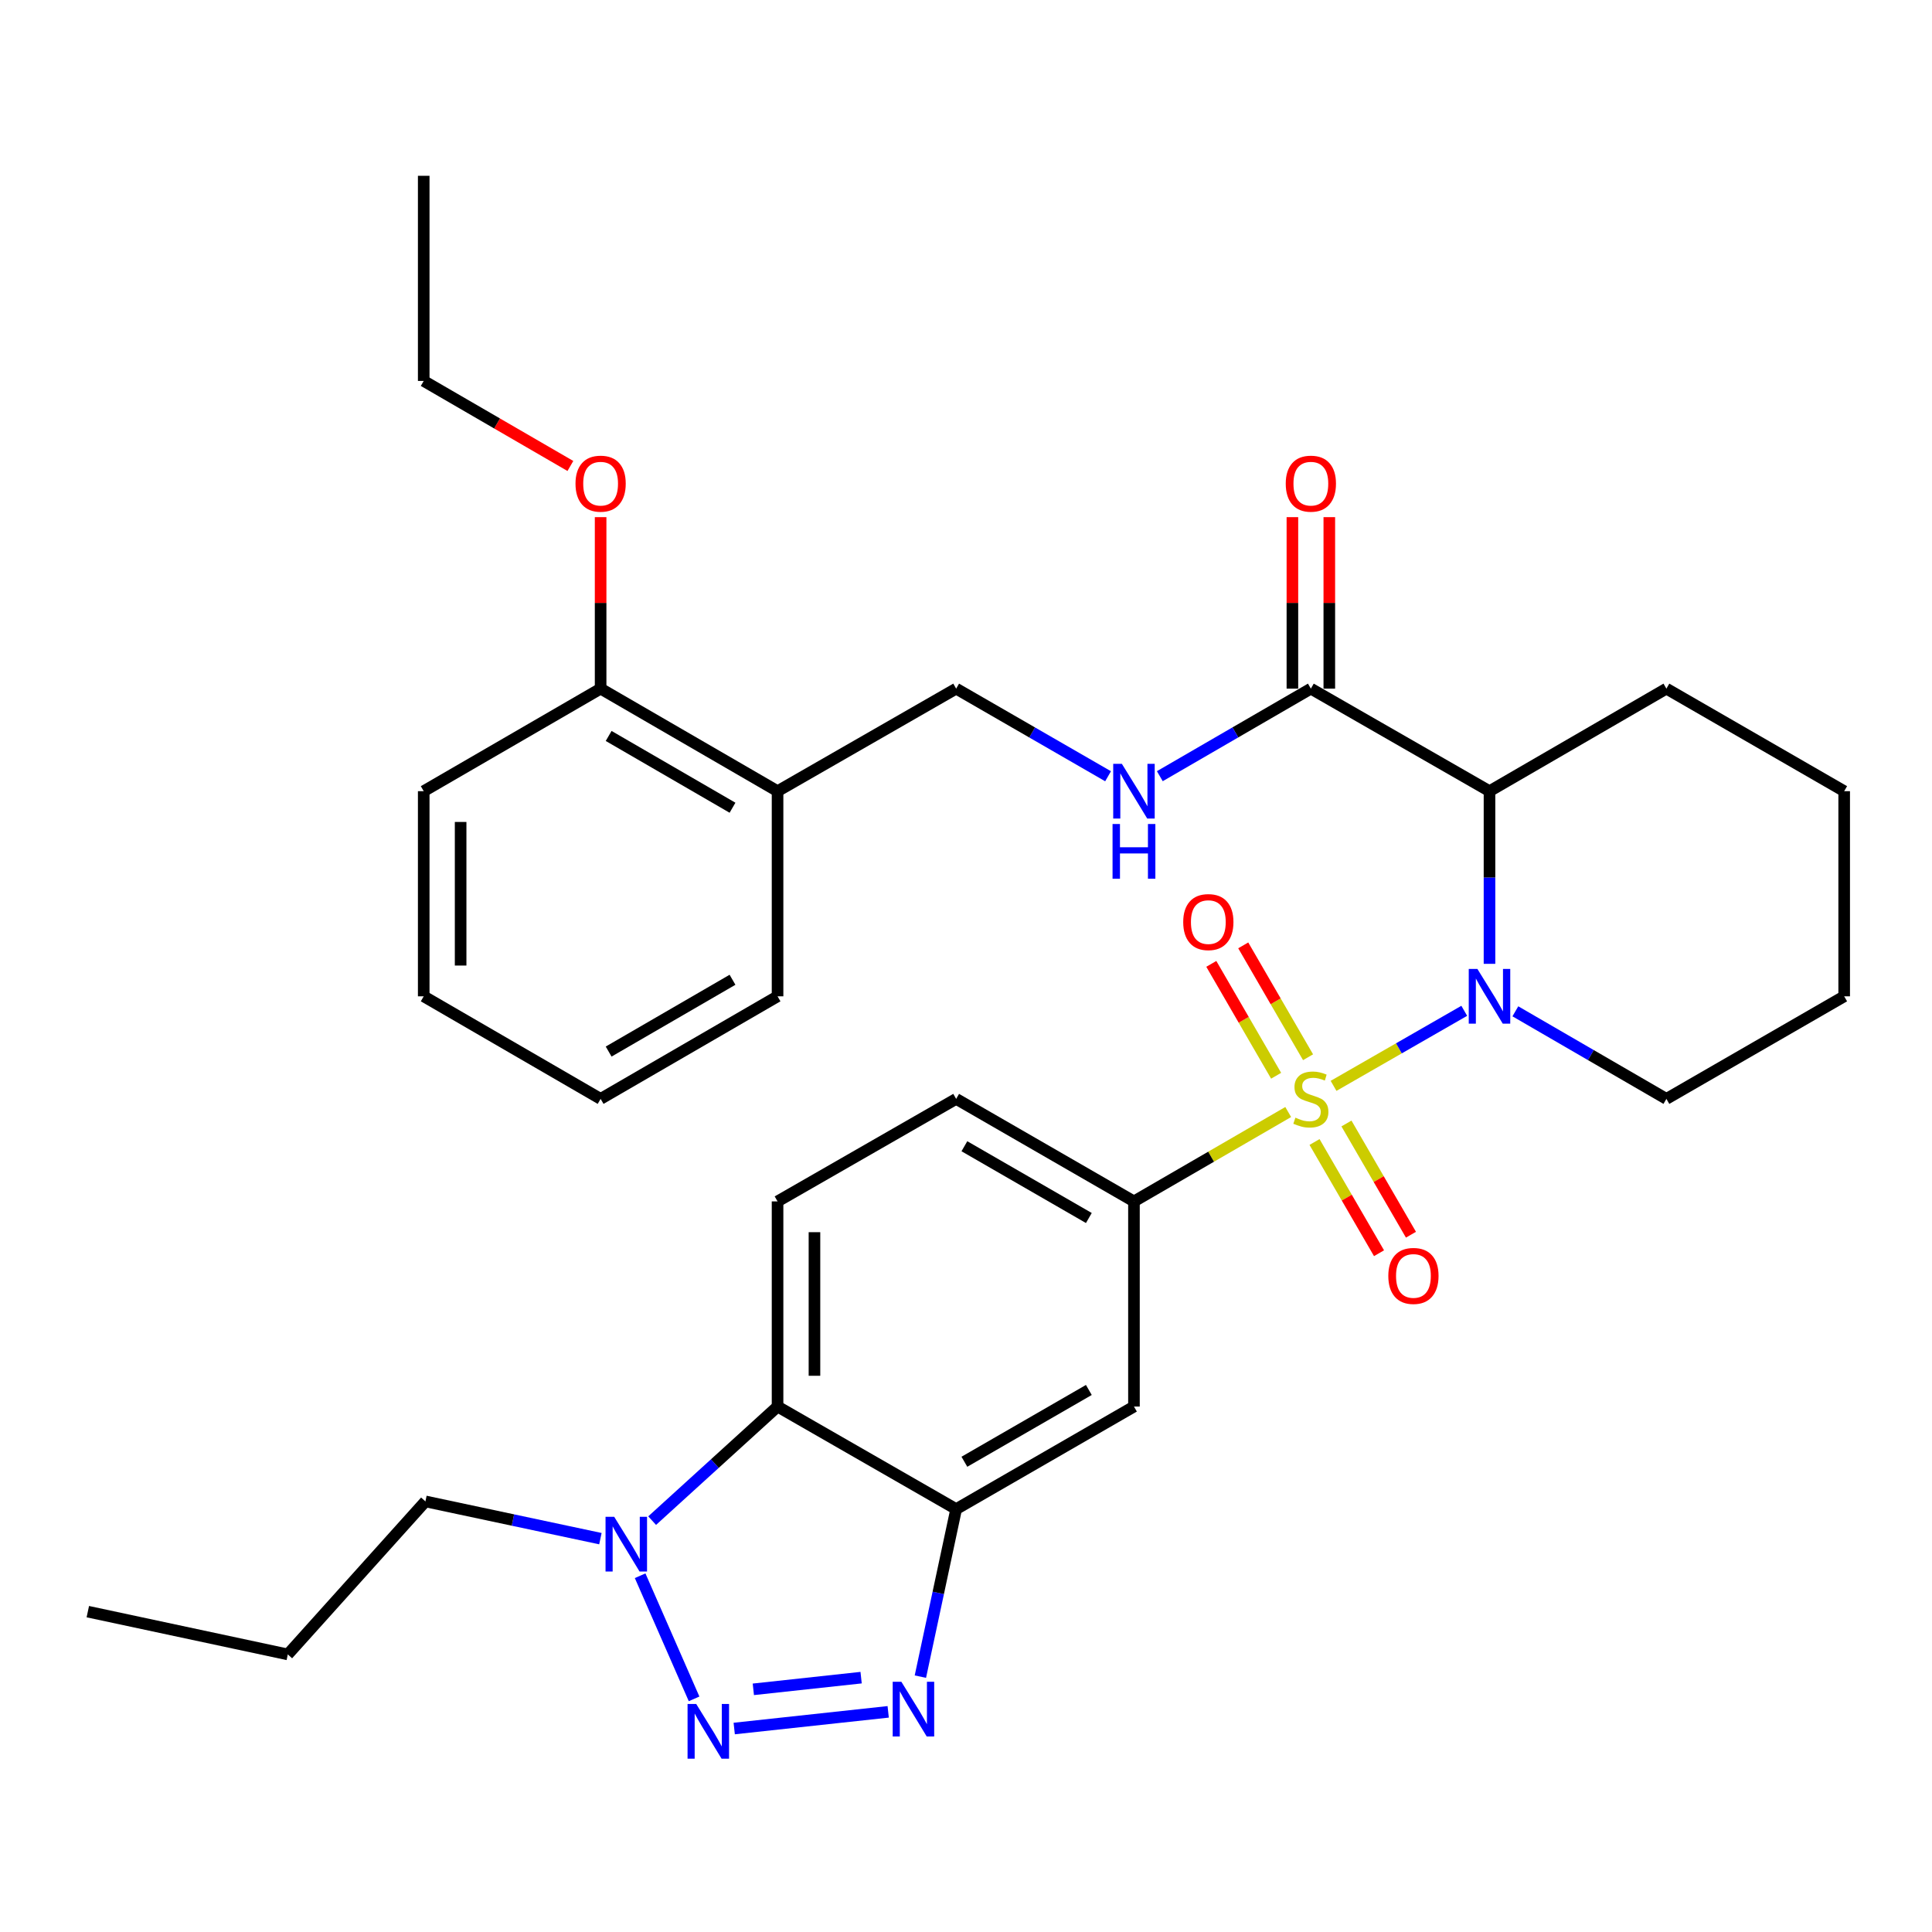 <?xml version='1.0' encoding='iso-8859-1'?>
<svg version='1.1' baseProfile='full'
              xmlns='http://www.w3.org/2000/svg'
                      xmlns:rdkit='http://www.rdkit.org/xml'
                      xmlns:xlink='http://www.w3.org/1999/xlink'
                  xml:space='preserve'
width='1000px' height='1000px' viewBox='0 0 1000 1000'>
<!-- END OF HEADER -->
<rect style='opacity:1.0;fill:#FFFFFF;stroke:none' width='1000' height='1000' x='0' y='0'> </rect>
<path class='bond-0' d='M 690.244,562.038 L 724.07,542.617' style='fill:none;fill-rule:evenodd;stroke:#CCCC00;stroke-width:6px;stroke-linecap:butt;stroke-linejoin:miter;stroke-opacity:1' />
<path class='bond-0' d='M 724.07,542.617 L 757.896,523.195' style='fill:none;fill-rule:evenodd;stroke:#0000FF;stroke-width:6px;stroke-linecap:butt;stroke-linejoin:miter;stroke-opacity:1' />
<path class='bond-6' d='M 666.773,575.578 L 626.854,598.713' style='fill:none;fill-rule:evenodd;stroke:#CCCC00;stroke-width:6px;stroke-linecap:butt;stroke-linejoin:miter;stroke-opacity:1' />
<path class='bond-6' d='M 626.854,598.713 L 586.935,621.849' style='fill:none;fill-rule:evenodd;stroke:#000000;stroke-width:6px;stroke-linecap:butt;stroke-linejoin:miter;stroke-opacity:1' />
<path class='bond-10' d='M 680.398,591.099 L 697.089,619.883' style='fill:none;fill-rule:evenodd;stroke:#CCCC00;stroke-width:6px;stroke-linecap:butt;stroke-linejoin:miter;stroke-opacity:1' />
<path class='bond-10' d='M 697.089,619.883 L 713.779,648.666' style='fill:none;fill-rule:evenodd;stroke:#FF0000;stroke-width:6px;stroke-linecap:butt;stroke-linejoin:miter;stroke-opacity:1' />
<path class='bond-10' d='M 696.924,581.516 L 713.615,610.299' style='fill:none;fill-rule:evenodd;stroke:#CCCC00;stroke-width:6px;stroke-linecap:butt;stroke-linejoin:miter;stroke-opacity:1' />
<path class='bond-10' d='M 713.615,610.299 L 730.306,639.083' style='fill:none;fill-rule:evenodd;stroke:#FF0000;stroke-width:6px;stroke-linecap:butt;stroke-linejoin:miter;stroke-opacity:1' />
<path class='bond-11' d='M 677.049,547.227 L 660.275,518.273' style='fill:none;fill-rule:evenodd;stroke:#CCCC00;stroke-width:6px;stroke-linecap:butt;stroke-linejoin:miter;stroke-opacity:1' />
<path class='bond-11' d='M 660.275,518.273 L 643.5,489.32' style='fill:none;fill-rule:evenodd;stroke:#FF0000;stroke-width:6px;stroke-linecap:butt;stroke-linejoin:miter;stroke-opacity:1' />
<path class='bond-11' d='M 660.519,556.804 L 643.744,527.851' style='fill:none;fill-rule:evenodd;stroke:#CCCC00;stroke-width:6px;stroke-linecap:butt;stroke-linejoin:miter;stroke-opacity:1' />
<path class='bond-11' d='M 643.744,527.851 L 626.97,498.898' style='fill:none;fill-rule:evenodd;stroke:#FF0000;stroke-width:6px;stroke-linecap:butt;stroke-linejoin:miter;stroke-opacity:1' />
<path class='bond-3' d='M 770.963,498.878 L 770.963,454.197' style='fill:none;fill-rule:evenodd;stroke:#0000FF;stroke-width:6px;stroke-linecap:butt;stroke-linejoin:miter;stroke-opacity:1' />
<path class='bond-3' d='M 770.963,454.197 L 770.963,409.515' style='fill:none;fill-rule:evenodd;stroke:#000000;stroke-width:6px;stroke-linecap:butt;stroke-linejoin:miter;stroke-opacity:1' />
<path class='bond-19' d='M 784.349,523.454 L 823.438,546.118' style='fill:none;fill-rule:evenodd;stroke:#0000FF;stroke-width:6px;stroke-linecap:butt;stroke-linejoin:miter;stroke-opacity:1' />
<path class='bond-19' d='M 823.438,546.118 L 862.526,568.782' style='fill:none;fill-rule:evenodd;stroke:#000000;stroke-width:6px;stroke-linecap:butt;stroke-linejoin:miter;stroke-opacity:1' />
<path class='bond-1' d='M 380.03,894.682 L 459.725,886.046' style='fill:none;fill-rule:evenodd;stroke:#0000FF;stroke-width:6px;stroke-linecap:butt;stroke-linejoin:miter;stroke-opacity:1' />
<path class='bond-1' d='M 389.926,874.393 L 445.712,868.348' style='fill:none;fill-rule:evenodd;stroke:#0000FF;stroke-width:6px;stroke-linecap:butt;stroke-linejoin:miter;stroke-opacity:1' />
<path class='bond-35' d='M 359.256,879.33 L 331.329,815.6' style='fill:none;fill-rule:evenodd;stroke:#0000FF;stroke-width:6px;stroke-linecap:butt;stroke-linejoin:miter;stroke-opacity:1' />
<path class='bond-2' d='M 476.387,867.823 L 485.646,824.47' style='fill:none;fill-rule:evenodd;stroke:#0000FF;stroke-width:6px;stroke-linecap:butt;stroke-linejoin:miter;stroke-opacity:1' />
<path class='bond-2' d='M 485.646,824.47 L 494.906,781.116' style='fill:none;fill-rule:evenodd;stroke:#000000;stroke-width:6px;stroke-linecap:butt;stroke-linejoin:miter;stroke-opacity:1' />
<path class='bond-8' d='M 770.963,409.515 L 678.498,356.437' style='fill:none;fill-rule:evenodd;stroke:#000000;stroke-width:6px;stroke-linecap:butt;stroke-linejoin:miter;stroke-opacity:1' />
<path class='bond-20' d='M 770.963,409.515 L 862.526,356.437' style='fill:none;fill-rule:evenodd;stroke:#000000;stroke-width:6px;stroke-linecap:butt;stroke-linejoin:miter;stroke-opacity:1' />
<path class='bond-4' d='M 494.906,781.116 L 586.935,728.027' style='fill:none;fill-rule:evenodd;stroke:#000000;stroke-width:6px;stroke-linecap:butt;stroke-linejoin:miter;stroke-opacity:1' />
<path class='bond-4' d='M 499.164,756.604 L 563.585,719.442' style='fill:none;fill-rule:evenodd;stroke:#000000;stroke-width:6px;stroke-linecap:butt;stroke-linejoin:miter;stroke-opacity:1' />
<path class='bond-33' d='M 494.906,781.116 L 402.462,728.027' style='fill:none;fill-rule:evenodd;stroke:#000000;stroke-width:6px;stroke-linecap:butt;stroke-linejoin:miter;stroke-opacity:1' />
<path class='bond-5' d='M 337.552,787.077 L 370.007,757.552' style='fill:none;fill-rule:evenodd;stroke:#0000FF;stroke-width:6px;stroke-linecap:butt;stroke-linejoin:miter;stroke-opacity:1' />
<path class='bond-5' d='M 370.007,757.552 L 402.462,728.027' style='fill:none;fill-rule:evenodd;stroke:#000000;stroke-width:6px;stroke-linecap:butt;stroke-linejoin:miter;stroke-opacity:1' />
<path class='bond-21' d='M 310.768,796.403 L 265.482,786.764' style='fill:none;fill-rule:evenodd;stroke:#0000FF;stroke-width:6px;stroke-linecap:butt;stroke-linejoin:miter;stroke-opacity:1' />
<path class='bond-21' d='M 265.482,786.764 L 220.196,777.125' style='fill:none;fill-rule:evenodd;stroke:#000000;stroke-width:6px;stroke-linecap:butt;stroke-linejoin:miter;stroke-opacity:1' />
<path class='bond-9' d='M 586.935,621.849 L 586.935,728.027' style='fill:none;fill-rule:evenodd;stroke:#000000;stroke-width:6px;stroke-linecap:butt;stroke-linejoin:miter;stroke-opacity:1' />
<path class='bond-15' d='M 586.935,621.849 L 494.906,568.782' style='fill:none;fill-rule:evenodd;stroke:#000000;stroke-width:6px;stroke-linecap:butt;stroke-linejoin:miter;stroke-opacity:1' />
<path class='bond-15' d='M 563.588,630.439 L 499.167,593.292' style='fill:none;fill-rule:evenodd;stroke:#000000;stroke-width:6px;stroke-linecap:butt;stroke-linejoin:miter;stroke-opacity:1' />
<path class='bond-7' d='M 402.462,728.027 L 402.462,621.849' style='fill:none;fill-rule:evenodd;stroke:#000000;stroke-width:6px;stroke-linecap:butt;stroke-linejoin:miter;stroke-opacity:1' />
<path class='bond-7' d='M 421.566,712.1 L 421.566,637.776' style='fill:none;fill-rule:evenodd;stroke:#000000;stroke-width:6px;stroke-linecap:butt;stroke-linejoin:miter;stroke-opacity:1' />
<path class='bond-12' d='M 678.498,356.437 L 639.41,379.096' style='fill:none;fill-rule:evenodd;stroke:#000000;stroke-width:6px;stroke-linecap:butt;stroke-linejoin:miter;stroke-opacity:1' />
<path class='bond-12' d='M 639.41,379.096 L 600.321,401.755' style='fill:none;fill-rule:evenodd;stroke:#0000FF;stroke-width:6px;stroke-linecap:butt;stroke-linejoin:miter;stroke-opacity:1' />
<path class='bond-17' d='M 688.05,356.437 L 688.05,312.055' style='fill:none;fill-rule:evenodd;stroke:#000000;stroke-width:6px;stroke-linecap:butt;stroke-linejoin:miter;stroke-opacity:1' />
<path class='bond-17' d='M 688.05,312.055 L 688.05,267.674' style='fill:none;fill-rule:evenodd;stroke:#FF0000;stroke-width:6px;stroke-linecap:butt;stroke-linejoin:miter;stroke-opacity:1' />
<path class='bond-17' d='M 668.946,356.437 L 668.946,312.055' style='fill:none;fill-rule:evenodd;stroke:#000000;stroke-width:6px;stroke-linecap:butt;stroke-linejoin:miter;stroke-opacity:1' />
<path class='bond-17' d='M 668.946,312.055 L 668.946,267.674' style='fill:none;fill-rule:evenodd;stroke:#FF0000;stroke-width:6px;stroke-linecap:butt;stroke-linejoin:miter;stroke-opacity:1' />
<path class='bond-16' d='M 573.539,401.789 L 534.222,379.113' style='fill:none;fill-rule:evenodd;stroke:#0000FF;stroke-width:6px;stroke-linecap:butt;stroke-linejoin:miter;stroke-opacity:1' />
<path class='bond-16' d='M 534.222,379.113 L 494.906,356.437' style='fill:none;fill-rule:evenodd;stroke:#000000;stroke-width:6px;stroke-linecap:butt;stroke-linejoin:miter;stroke-opacity:1' />
<path class='bond-13' d='M 402.462,621.849 L 494.906,568.782' style='fill:none;fill-rule:evenodd;stroke:#000000;stroke-width:6px;stroke-linecap:butt;stroke-linejoin:miter;stroke-opacity:1' />
<path class='bond-14' d='M 402.462,409.515 L 494.906,356.437' style='fill:none;fill-rule:evenodd;stroke:#000000;stroke-width:6px;stroke-linecap:butt;stroke-linejoin:miter;stroke-opacity:1' />
<path class='bond-18' d='M 402.462,409.515 L 310.878,356.437' style='fill:none;fill-rule:evenodd;stroke:#000000;stroke-width:6px;stroke-linecap:butt;stroke-linejoin:miter;stroke-opacity:1' />
<path class='bond-18' d='M 379.145,418.082 L 315.036,380.928' style='fill:none;fill-rule:evenodd;stroke:#000000;stroke-width:6px;stroke-linecap:butt;stroke-linejoin:miter;stroke-opacity:1' />
<path class='bond-23' d='M 402.462,409.515 L 402.462,515.693' style='fill:none;fill-rule:evenodd;stroke:#000000;stroke-width:6px;stroke-linecap:butt;stroke-linejoin:miter;stroke-opacity:1' />
<path class='bond-22' d='M 310.878,356.437 L 310.878,312.055' style='fill:none;fill-rule:evenodd;stroke:#000000;stroke-width:6px;stroke-linecap:butt;stroke-linejoin:miter;stroke-opacity:1' />
<path class='bond-22' d='M 310.878,312.055 L 310.878,267.674' style='fill:none;fill-rule:evenodd;stroke:#FF0000;stroke-width:6px;stroke-linecap:butt;stroke-linejoin:miter;stroke-opacity:1' />
<path class='bond-24' d='M 310.878,356.437 L 219.315,409.515' style='fill:none;fill-rule:evenodd;stroke:#000000;stroke-width:6px;stroke-linecap:butt;stroke-linejoin:miter;stroke-opacity:1' />
<path class='bond-27' d='M 862.526,568.782 L 954.545,515.693' style='fill:none;fill-rule:evenodd;stroke:#000000;stroke-width:6px;stroke-linecap:butt;stroke-linejoin:miter;stroke-opacity:1' />
<path class='bond-34' d='M 862.526,356.437 L 954.545,409.515' style='fill:none;fill-rule:evenodd;stroke:#000000;stroke-width:6px;stroke-linecap:butt;stroke-linejoin:miter;stroke-opacity:1' />
<path class='bond-26' d='M 220.196,777.125 L 148.968,856.323' style='fill:none;fill-rule:evenodd;stroke:#000000;stroke-width:6px;stroke-linecap:butt;stroke-linejoin:miter;stroke-opacity:1' />
<path class='bond-25' d='M 295.232,241.188 L 257.273,219.179' style='fill:none;fill-rule:evenodd;stroke:#FF0000;stroke-width:6px;stroke-linecap:butt;stroke-linejoin:miter;stroke-opacity:1' />
<path class='bond-25' d='M 257.273,219.179 L 219.315,197.17' style='fill:none;fill-rule:evenodd;stroke:#000000;stroke-width:6px;stroke-linecap:butt;stroke-linejoin:miter;stroke-opacity:1' />
<path class='bond-30' d='M 402.462,515.693 L 310.878,568.782' style='fill:none;fill-rule:evenodd;stroke:#000000;stroke-width:6px;stroke-linecap:butt;stroke-linejoin:miter;stroke-opacity:1' />
<path class='bond-30' d='M 379.143,507.128 L 315.034,544.29' style='fill:none;fill-rule:evenodd;stroke:#000000;stroke-width:6px;stroke-linecap:butt;stroke-linejoin:miter;stroke-opacity:1' />
<path class='bond-36' d='M 219.315,409.515 L 219.315,515.693' style='fill:none;fill-rule:evenodd;stroke:#000000;stroke-width:6px;stroke-linecap:butt;stroke-linejoin:miter;stroke-opacity:1' />
<path class='bond-36' d='M 238.419,425.442 L 238.419,499.766' style='fill:none;fill-rule:evenodd;stroke:#000000;stroke-width:6px;stroke-linecap:butt;stroke-linejoin:miter;stroke-opacity:1' />
<path class='bond-29' d='M 219.315,197.17 L 219.315,90.993' style='fill:none;fill-rule:evenodd;stroke:#000000;stroke-width:6px;stroke-linecap:butt;stroke-linejoin:miter;stroke-opacity:1' />
<path class='bond-31' d='M 148.968,856.323 L 45.455,834.184' style='fill:none;fill-rule:evenodd;stroke:#000000;stroke-width:6px;stroke-linecap:butt;stroke-linejoin:miter;stroke-opacity:1' />
<path class='bond-28' d='M 954.545,515.693 L 954.545,409.515' style='fill:none;fill-rule:evenodd;stroke:#000000;stroke-width:6px;stroke-linecap:butt;stroke-linejoin:miter;stroke-opacity:1' />
<path class='bond-32' d='M 310.878,568.782 L 219.315,515.693' style='fill:none;fill-rule:evenodd;stroke:#000000;stroke-width:6px;stroke-linecap:butt;stroke-linejoin:miter;stroke-opacity:1' />
<path  class='atom-0' d='M 670.498 578.502
Q 670.818 578.622, 672.138 579.182
Q 673.458 579.742, 674.898 580.102
Q 676.378 580.422, 677.818 580.422
Q 680.498 580.422, 682.058 579.142
Q 683.618 577.822, 683.618 575.542
Q 683.618 573.982, 682.818 573.022
Q 682.058 572.062, 680.858 571.542
Q 679.658 571.022, 677.658 570.422
Q 675.138 569.662, 673.618 568.942
Q 672.138 568.222, 671.058 566.702
Q 670.018 565.182, 670.018 562.622
Q 670.018 559.062, 672.418 556.862
Q 674.858 554.662, 679.658 554.662
Q 682.938 554.662, 686.658 556.222
L 685.738 559.302
Q 682.338 557.902, 679.778 557.902
Q 677.018 557.902, 675.498 559.062
Q 673.978 560.182, 674.018 562.142
Q 674.018 563.662, 674.778 564.582
Q 675.578 565.502, 676.698 566.022
Q 677.858 566.542, 679.778 567.142
Q 682.338 567.942, 683.858 568.742
Q 685.378 569.542, 686.458 571.182
Q 687.578 572.782, 687.578 575.542
Q 687.578 579.462, 684.938 581.582
Q 682.338 583.662, 677.978 583.662
Q 675.458 583.662, 673.538 583.102
Q 671.658 582.582, 669.418 581.662
L 670.498 578.502
' fill='#CCCC00'/>
<path  class='atom-1' d='M 764.703 501.533
L 773.983 516.533
Q 774.903 518.013, 776.383 520.693
Q 777.863 523.373, 777.943 523.533
L 777.943 501.533
L 781.703 501.533
L 781.703 529.853
L 777.823 529.853
L 767.863 513.453
Q 766.703 511.533, 765.463 509.333
Q 764.263 507.133, 763.903 506.453
L 763.903 529.853
L 760.223 529.853
L 760.223 501.533
L 764.703 501.533
' fill='#0000FF'/>
<path  class='atom-2' d='M 360.36 881.975
L 369.64 896.975
Q 370.56 898.455, 372.04 901.135
Q 373.52 903.815, 373.6 903.975
L 373.6 881.975
L 377.36 881.975
L 377.36 910.295
L 373.48 910.295
L 363.52 893.895
Q 362.36 891.975, 361.12 889.775
Q 359.92 887.575, 359.56 886.895
L 359.56 910.295
L 355.88 910.295
L 355.88 881.975
L 360.36 881.975
' fill='#0000FF'/>
<path  class='atom-3' d='M 466.538 870.47
L 475.818 885.47
Q 476.738 886.95, 478.218 889.63
Q 479.698 892.31, 479.778 892.47
L 479.778 870.47
L 483.538 870.47
L 483.538 898.79
L 479.658 898.79
L 469.698 882.39
Q 468.538 880.47, 467.298 878.27
Q 466.098 876.07, 465.738 875.39
L 465.738 898.79
L 462.058 898.79
L 462.058 870.47
L 466.538 870.47
' fill='#0000FF'/>
<path  class='atom-6' d='M 317.906 785.094
L 327.186 800.094
Q 328.106 801.574, 329.586 804.254
Q 331.066 806.934, 331.146 807.094
L 331.146 785.094
L 334.906 785.094
L 334.906 813.414
L 331.026 813.414
L 321.066 797.014
Q 319.906 795.094, 318.666 792.894
Q 317.466 790.694, 317.106 790.014
L 317.106 813.414
L 313.426 813.414
L 313.426 785.094
L 317.906 785.094
' fill='#0000FF'/>
<path  class='atom-11' d='M 718.587 660.414
Q 718.587 653.614, 721.947 649.814
Q 725.307 646.014, 731.587 646.014
Q 737.867 646.014, 741.227 649.814
Q 744.587 653.614, 744.587 660.414
Q 744.587 667.294, 741.187 671.214
Q 737.787 675.094, 731.587 675.094
Q 725.347 675.094, 721.947 671.214
Q 718.587 667.334, 718.587 660.414
M 731.587 671.894
Q 735.907 671.894, 738.227 669.014
Q 740.587 666.094, 740.587 660.414
Q 740.587 654.854, 738.227 652.054
Q 735.907 649.214, 731.587 649.214
Q 727.267 649.214, 724.907 652.014
Q 722.587 654.814, 722.587 660.414
Q 722.587 666.134, 724.907 669.014
Q 727.267 671.894, 731.587 671.894
' fill='#FF0000'/>
<path  class='atom-12' d='M 612.431 477.267
Q 612.431 470.467, 615.791 466.667
Q 619.151 462.867, 625.431 462.867
Q 631.711 462.867, 635.071 466.667
Q 638.431 470.467, 638.431 477.267
Q 638.431 484.147, 635.031 488.067
Q 631.631 491.947, 625.431 491.947
Q 619.191 491.947, 615.791 488.067
Q 612.431 484.187, 612.431 477.267
M 625.431 488.747
Q 629.751 488.747, 632.071 485.867
Q 634.431 482.947, 634.431 477.267
Q 634.431 471.707, 632.071 468.907
Q 629.751 466.067, 625.431 466.067
Q 621.111 466.067, 618.751 468.867
Q 616.431 471.667, 616.431 477.267
Q 616.431 482.987, 618.751 485.867
Q 621.111 488.747, 625.431 488.747
' fill='#FF0000'/>
<path  class='atom-13' d='M 580.675 395.355
L 589.955 410.355
Q 590.875 411.835, 592.355 414.515
Q 593.835 417.195, 593.915 417.355
L 593.915 395.355
L 597.675 395.355
L 597.675 423.675
L 593.795 423.675
L 583.835 407.275
Q 582.675 405.355, 581.435 403.155
Q 580.235 400.955, 579.875 400.275
L 579.875 423.675
L 576.195 423.675
L 576.195 395.355
L 580.675 395.355
' fill='#0000FF'/>
<path  class='atom-13' d='M 575.855 426.507
L 579.695 426.507
L 579.695 438.547
L 594.175 438.547
L 594.175 426.507
L 598.015 426.507
L 598.015 454.827
L 594.175 454.827
L 594.175 441.747
L 579.695 441.747
L 579.695 454.827
L 575.855 454.827
L 575.855 426.507
' fill='#0000FF'/>
<path  class='atom-18' d='M 665.498 250.339
Q 665.498 243.539, 668.858 239.739
Q 672.218 235.939, 678.498 235.939
Q 684.778 235.939, 688.138 239.739
Q 691.498 243.539, 691.498 250.339
Q 691.498 257.219, 688.098 261.139
Q 684.698 265.019, 678.498 265.019
Q 672.258 265.019, 668.858 261.139
Q 665.498 257.259, 665.498 250.339
M 678.498 261.819
Q 682.818 261.819, 685.138 258.939
Q 687.498 256.019, 687.498 250.339
Q 687.498 244.779, 685.138 241.979
Q 682.818 239.139, 678.498 239.139
Q 674.178 239.139, 671.818 241.939
Q 669.498 244.739, 669.498 250.339
Q 669.498 256.059, 671.818 258.939
Q 674.178 261.819, 678.498 261.819
' fill='#FF0000'/>
<path  class='atom-23' d='M 297.878 250.339
Q 297.878 243.539, 301.238 239.739
Q 304.598 235.939, 310.878 235.939
Q 317.158 235.939, 320.518 239.739
Q 323.878 243.539, 323.878 250.339
Q 323.878 257.219, 320.478 261.139
Q 317.078 265.019, 310.878 265.019
Q 304.638 265.019, 301.238 261.139
Q 297.878 257.259, 297.878 250.339
M 310.878 261.819
Q 315.198 261.819, 317.518 258.939
Q 319.878 256.019, 319.878 250.339
Q 319.878 244.779, 317.518 241.979
Q 315.198 239.139, 310.878 239.139
Q 306.558 239.139, 304.198 241.939
Q 301.878 244.739, 301.878 250.339
Q 301.878 256.059, 304.198 258.939
Q 306.558 261.819, 310.878 261.819
' fill='#FF0000'/>
</svg>
